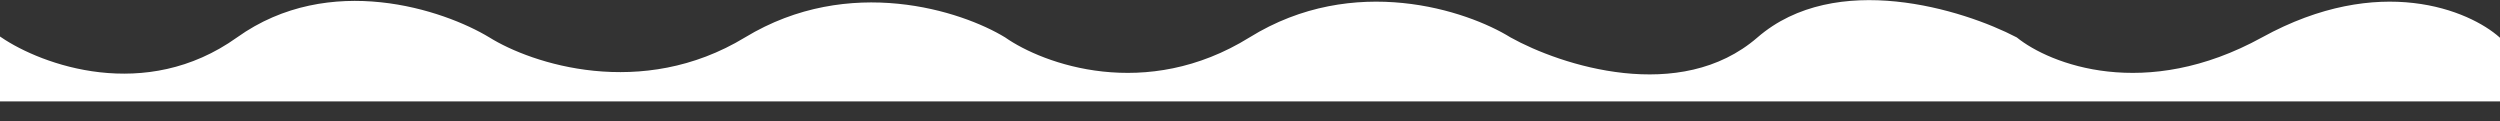 <svg width="1442" height="70" viewBox="0 0 1442 70" fill="none" xmlns="http://www.w3.org/2000/svg">
<rect x="0" y="0" width="1442" height="70" fill="#333333" stroke="none"/>
<path d="M0.5 22C23.833 37.833 83.8 60 137 22C190.2 -16 255.833 6.167 282 22C306.333 37.167 370 58.4 430 22C490 -14.4 554.667 6.833 579.5 22C601.667 37.5 661 59.2 721 22C781 -15.2 846 6.5 871 22C900 38.167 969.2 60.8 1014 22C1058.8 -16.8 1132 5.833 1163 22C1182.17 37.5 1237.4 59.2 1305 22C1372.6 -15.2 1424.17 6.5 1441.5 22V58H0.5V22Z" fill="white" stroke="white"/>
</svg>

